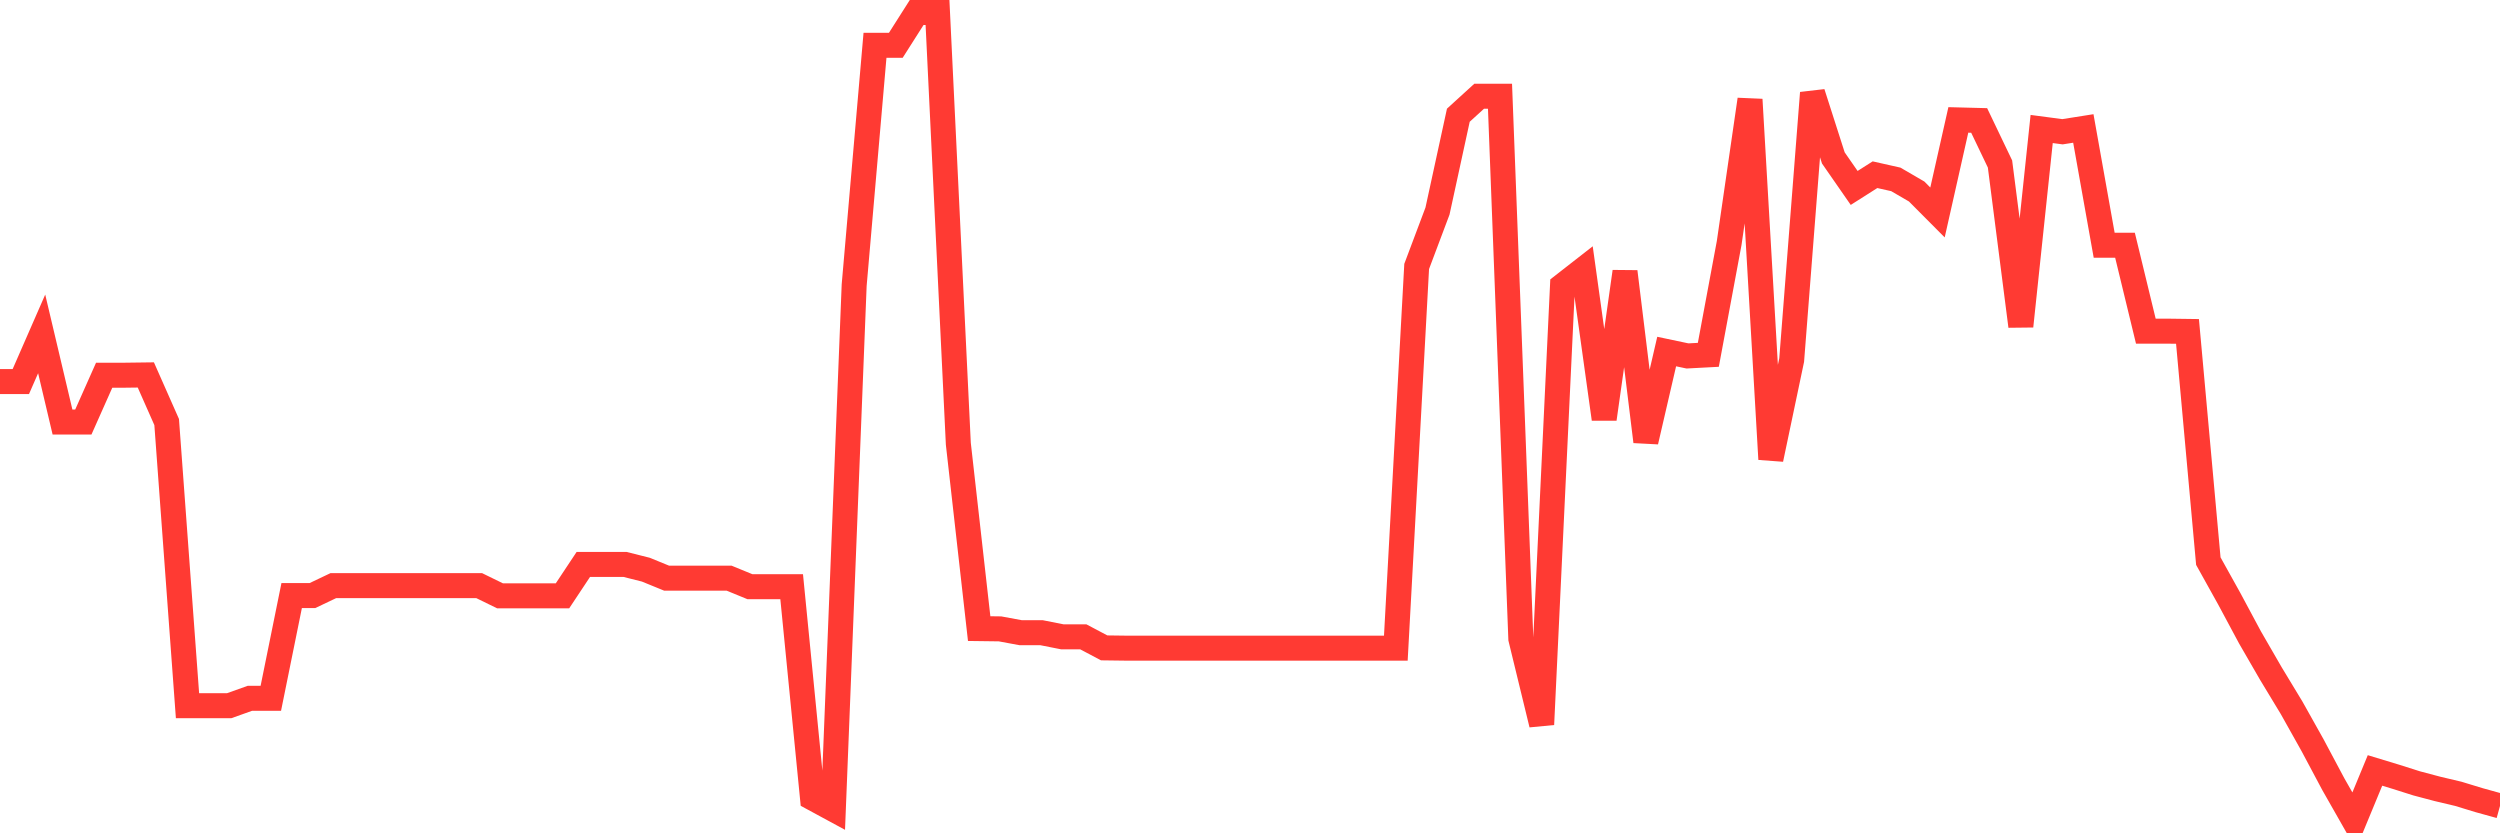 <svg
  xmlns="http://www.w3.org/2000/svg"
  xmlns:xlink="http://www.w3.org/1999/xlink"
  width="120"
  height="40"
  viewBox="0 0 120 40"
  preserveAspectRatio="none"
>
  <polyline
    points="0,18.314 1,18.314 2,16.027 3,20.258 4,20.258 5,18.01 6,18.01 7,17.997 8,20.258 9,33.874 10,33.874 11,33.874 12,33.517 13,33.517 14,28.586 15,28.586 16,28.11 17,28.11 18,28.11 19,28.11 20,28.11 21,28.11 22,28.11 23,28.11 24,28.599 25,28.599 26,28.599 27,28.599 28,27.092 29,27.092 30,27.092 31,27.344 32,27.753 33,27.753 34,27.753 35,27.753 36,28.163 37,28.163 38,28.163 39,38.303 40,38.845 41,13.688 42,2.173 43,2.173 44,0.6 45,0.6 46,21.302 47,30.173 48,30.186 49,30.371 50,30.371 51,30.569 52,30.569 53,31.098 54,31.111 55,31.111 56,31.111 57,31.111 58,31.111 59,31.111 60,31.111 61,31.111 62,31.111 63,31.111 64,31.111 65,31.111 66,31.111 67,31.111 68,12.789 69,10.131 70,5.531 71,4.619 72,4.619 73,30.662 74,34.773 75,13.714 76,12.934 77,20.112 78,13.04 79,21.196 80,16.874 81,17.085 82,17.032 83,11.665 84,4.777 85,22.042 86,17.283 87,4.46 88,7.58 89,9.021 90,8.386 91,8.611 92,9.193 93,10.198 94,5.756 95,5.782 96,7.871 97,15.657 98,6.192 99,6.324 100,6.166 101,11.771 102,11.771 103,15.895 104,15.895 105,15.908 106,26.934 107,28.732 108,30.596 109,32.327 110,33.98 111,35.765 112,37.642 113,39.4 114,36.981 115,37.285 116,37.602 117,37.867 118,38.104 119,38.409 120,38.686"
    fill="none"
    stroke="#ff3a33"
    stroke-width="1.2"
  >
  </polyline>
</svg>